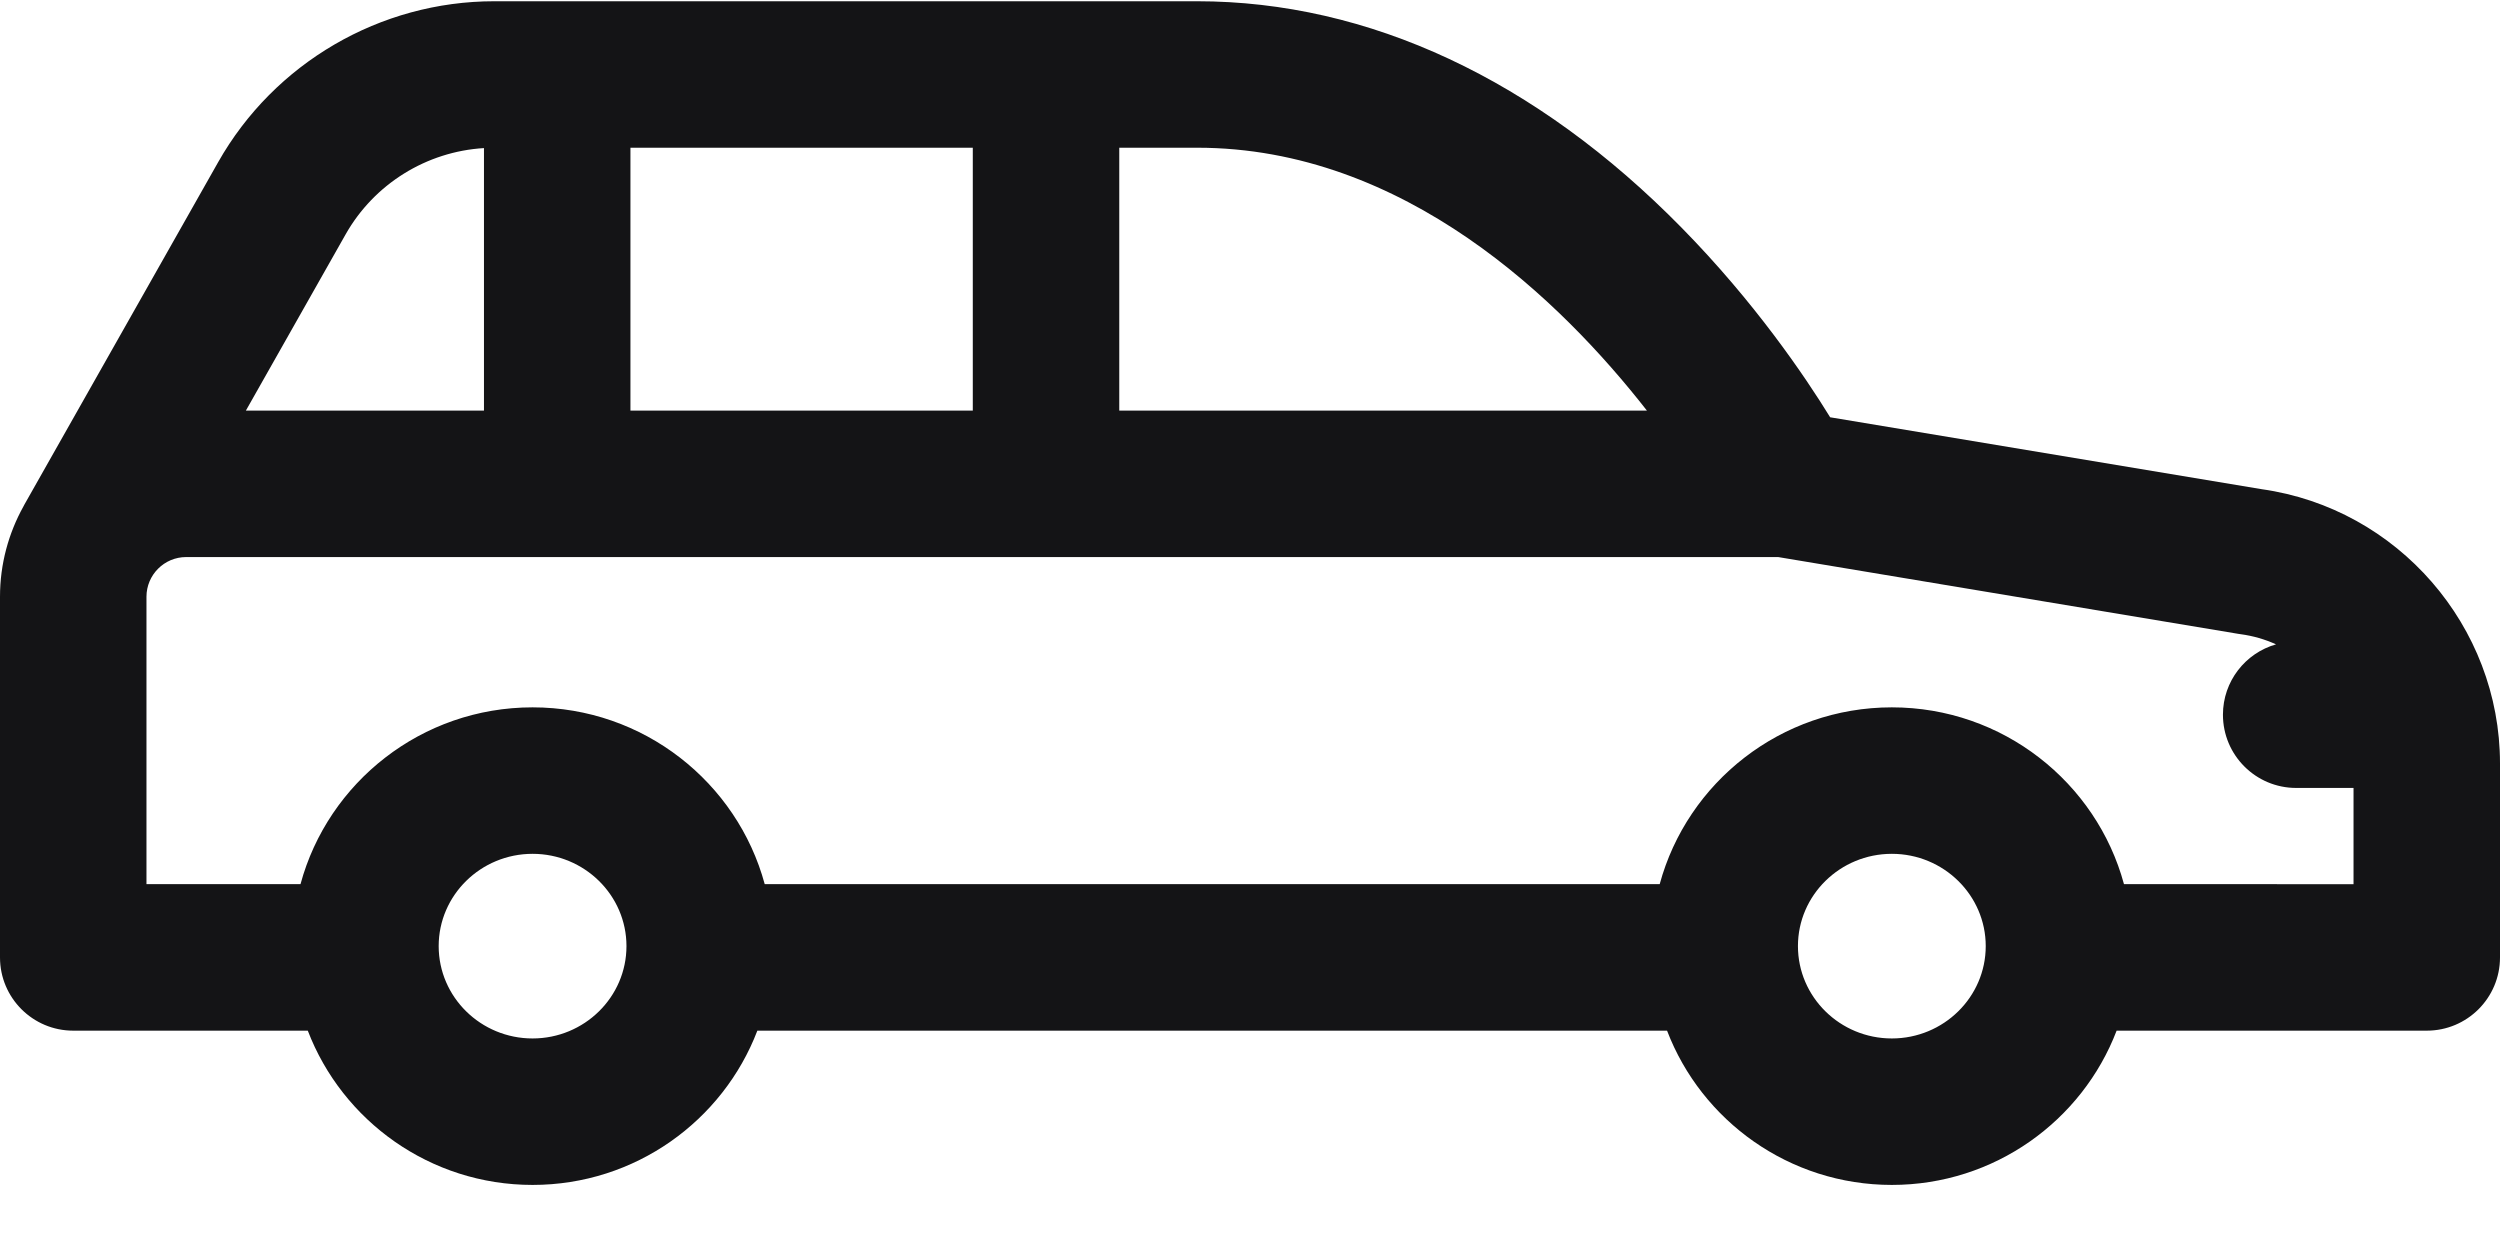 <svg width="34" height="17" viewBox="0 0 34 17" fill="none" xmlns="http://www.w3.org/2000/svg">
<path d="M30.759 6.653L24.89 5.675C24.547 5.117 23.864 4.109 22.872 3.099C20.893 1.082 18.613 0.017 16.281 0.017H6.723C5.17 0.017 3.73 0.856 2.966 2.207L0.332 6.862C0.328 6.87 0.324 6.877 0.32 6.885C0.117 7.25 0 7.669 0 8.116V13.021C0 13.571 0.446 14.017 0.996 14.017H4.186C4.655 15.242 5.848 16.115 7.243 16.115C8.639 16.115 9.832 15.242 10.3 14.017H22.672C23.14 15.242 24.334 16.115 25.729 16.115C27.124 16.115 28.318 15.242 28.786 14.017H33.004C33.554 14.017 34 13.571 34 13.021V10.384C34 8.515 32.608 6.914 30.759 6.653ZM22.398 5.584H15.222V2.009H16.281C19.104 2.009 21.236 4.096 22.398 5.584ZM8.574 2.009H13.23V5.584H8.574V2.009ZM4.7 3.188C5.088 2.502 5.8 2.061 6.582 2.014V5.584H3.344L4.7 3.188ZM7.243 14.123C6.539 14.123 5.966 13.56 5.966 12.867C5.966 12.175 6.539 11.612 7.243 11.612C7.947 11.612 8.52 12.175 8.52 12.867C8.52 13.56 7.947 14.123 7.243 14.123ZM25.729 14.123C25.025 14.123 24.452 13.56 24.452 12.867C24.452 12.175 25.025 11.612 25.729 11.612C26.433 11.612 27.006 12.175 27.006 12.867C27.006 13.56 26.433 14.123 25.729 14.123ZM28.886 12.024C28.511 10.641 27.238 9.62 25.729 9.62C24.22 9.62 22.947 10.641 22.572 12.024H10.4C10.025 10.641 8.753 9.62 7.243 9.62C5.734 9.62 4.461 10.641 4.087 12.024H1.992V8.116C1.992 7.818 2.234 7.576 2.532 7.576H24.183L30.445 8.621C30.454 8.622 30.464 8.624 30.473 8.625C30.643 8.648 30.804 8.695 30.954 8.763C30.537 8.882 30.232 9.265 30.232 9.72C30.232 10.27 30.678 10.716 31.228 10.716H32.008V12.025L28.886 12.024Z" fill="#141416"/>
</svg>
